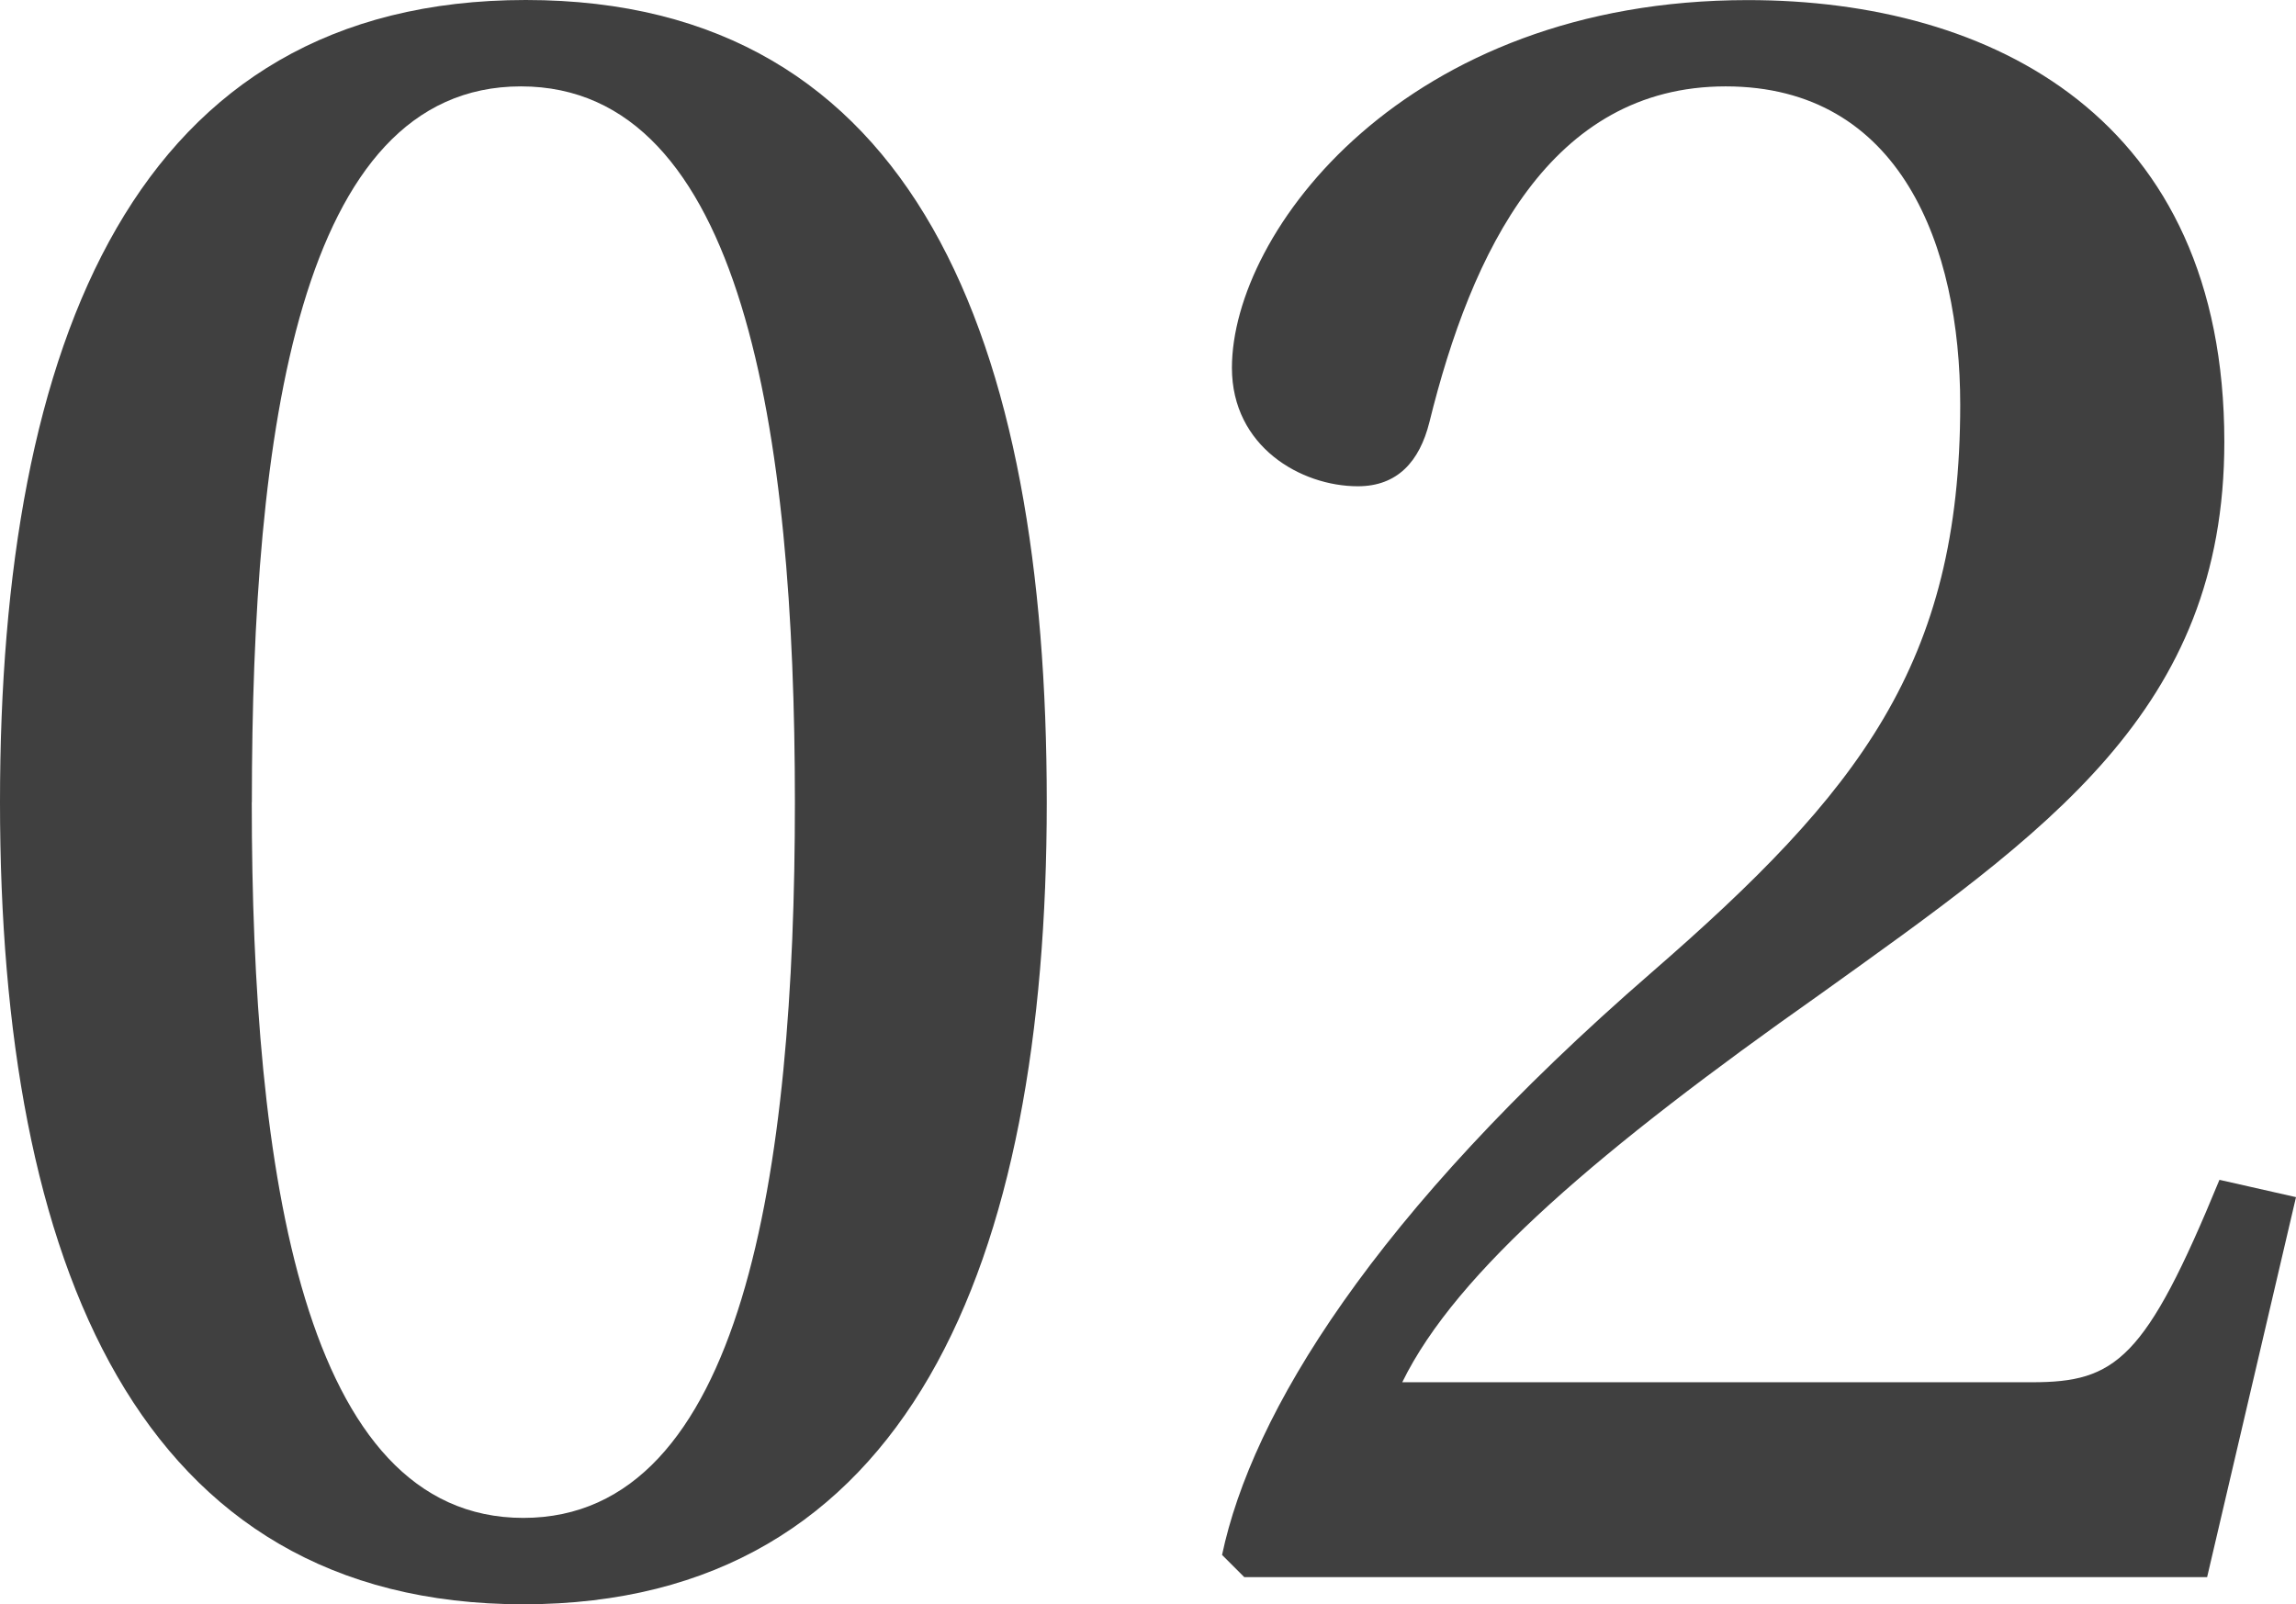 <?xml version="1.0" encoding="UTF-8"?><svg id="_レイヤー_2" xmlns="http://www.w3.org/2000/svg" viewBox="0 0 239.94 167.7"><defs><style>.cls-1{opacity:.75;}.cls-2{stroke-width:0px;}</style></defs><g id="bg"><g class="cls-1"><path class="cls-2" d="m109.39,83.85c0,48.25-14.45,83.85-54.7,83.85S0,132.09,0,83.85,14.19,0,54.95,0s54.44,35.6,54.44,83.85Zm-83.08,0c0,38.7,5.42,74.82,28.38,74.82s28.38-36.12,28.38-74.82S77.66,9.03,54.44,9.03s-28.12,36.12-28.12,74.82Z"/><path class="cls-2" d="m230.65,164.86h-100.62l-2.32-2.32c3.1-14.71,15.74-35.6,44.89-60.89,21.67-18.83,32.25-32.25,32.25-59.34,0-16.51-6.19-33.28-24.51-33.28s-26.57,17.29-30.96,35.09c-1.03,4.13-3.35,6.71-7.48,6.71-5.93,0-13.16-4.13-13.16-12.38,0-14.19,18.06-38.44,53.92-38.44,25.54,0,49.79,12.38,49.79,46.18,0,28.12-18.57,40.76-42.31,57.79-22.7,16-37.93,28.9-43.6,40.51h65.79c8.77,0,11.87-2.32,19.61-21.16l8,1.81-9.29,39.73Z"/></g></g></svg>